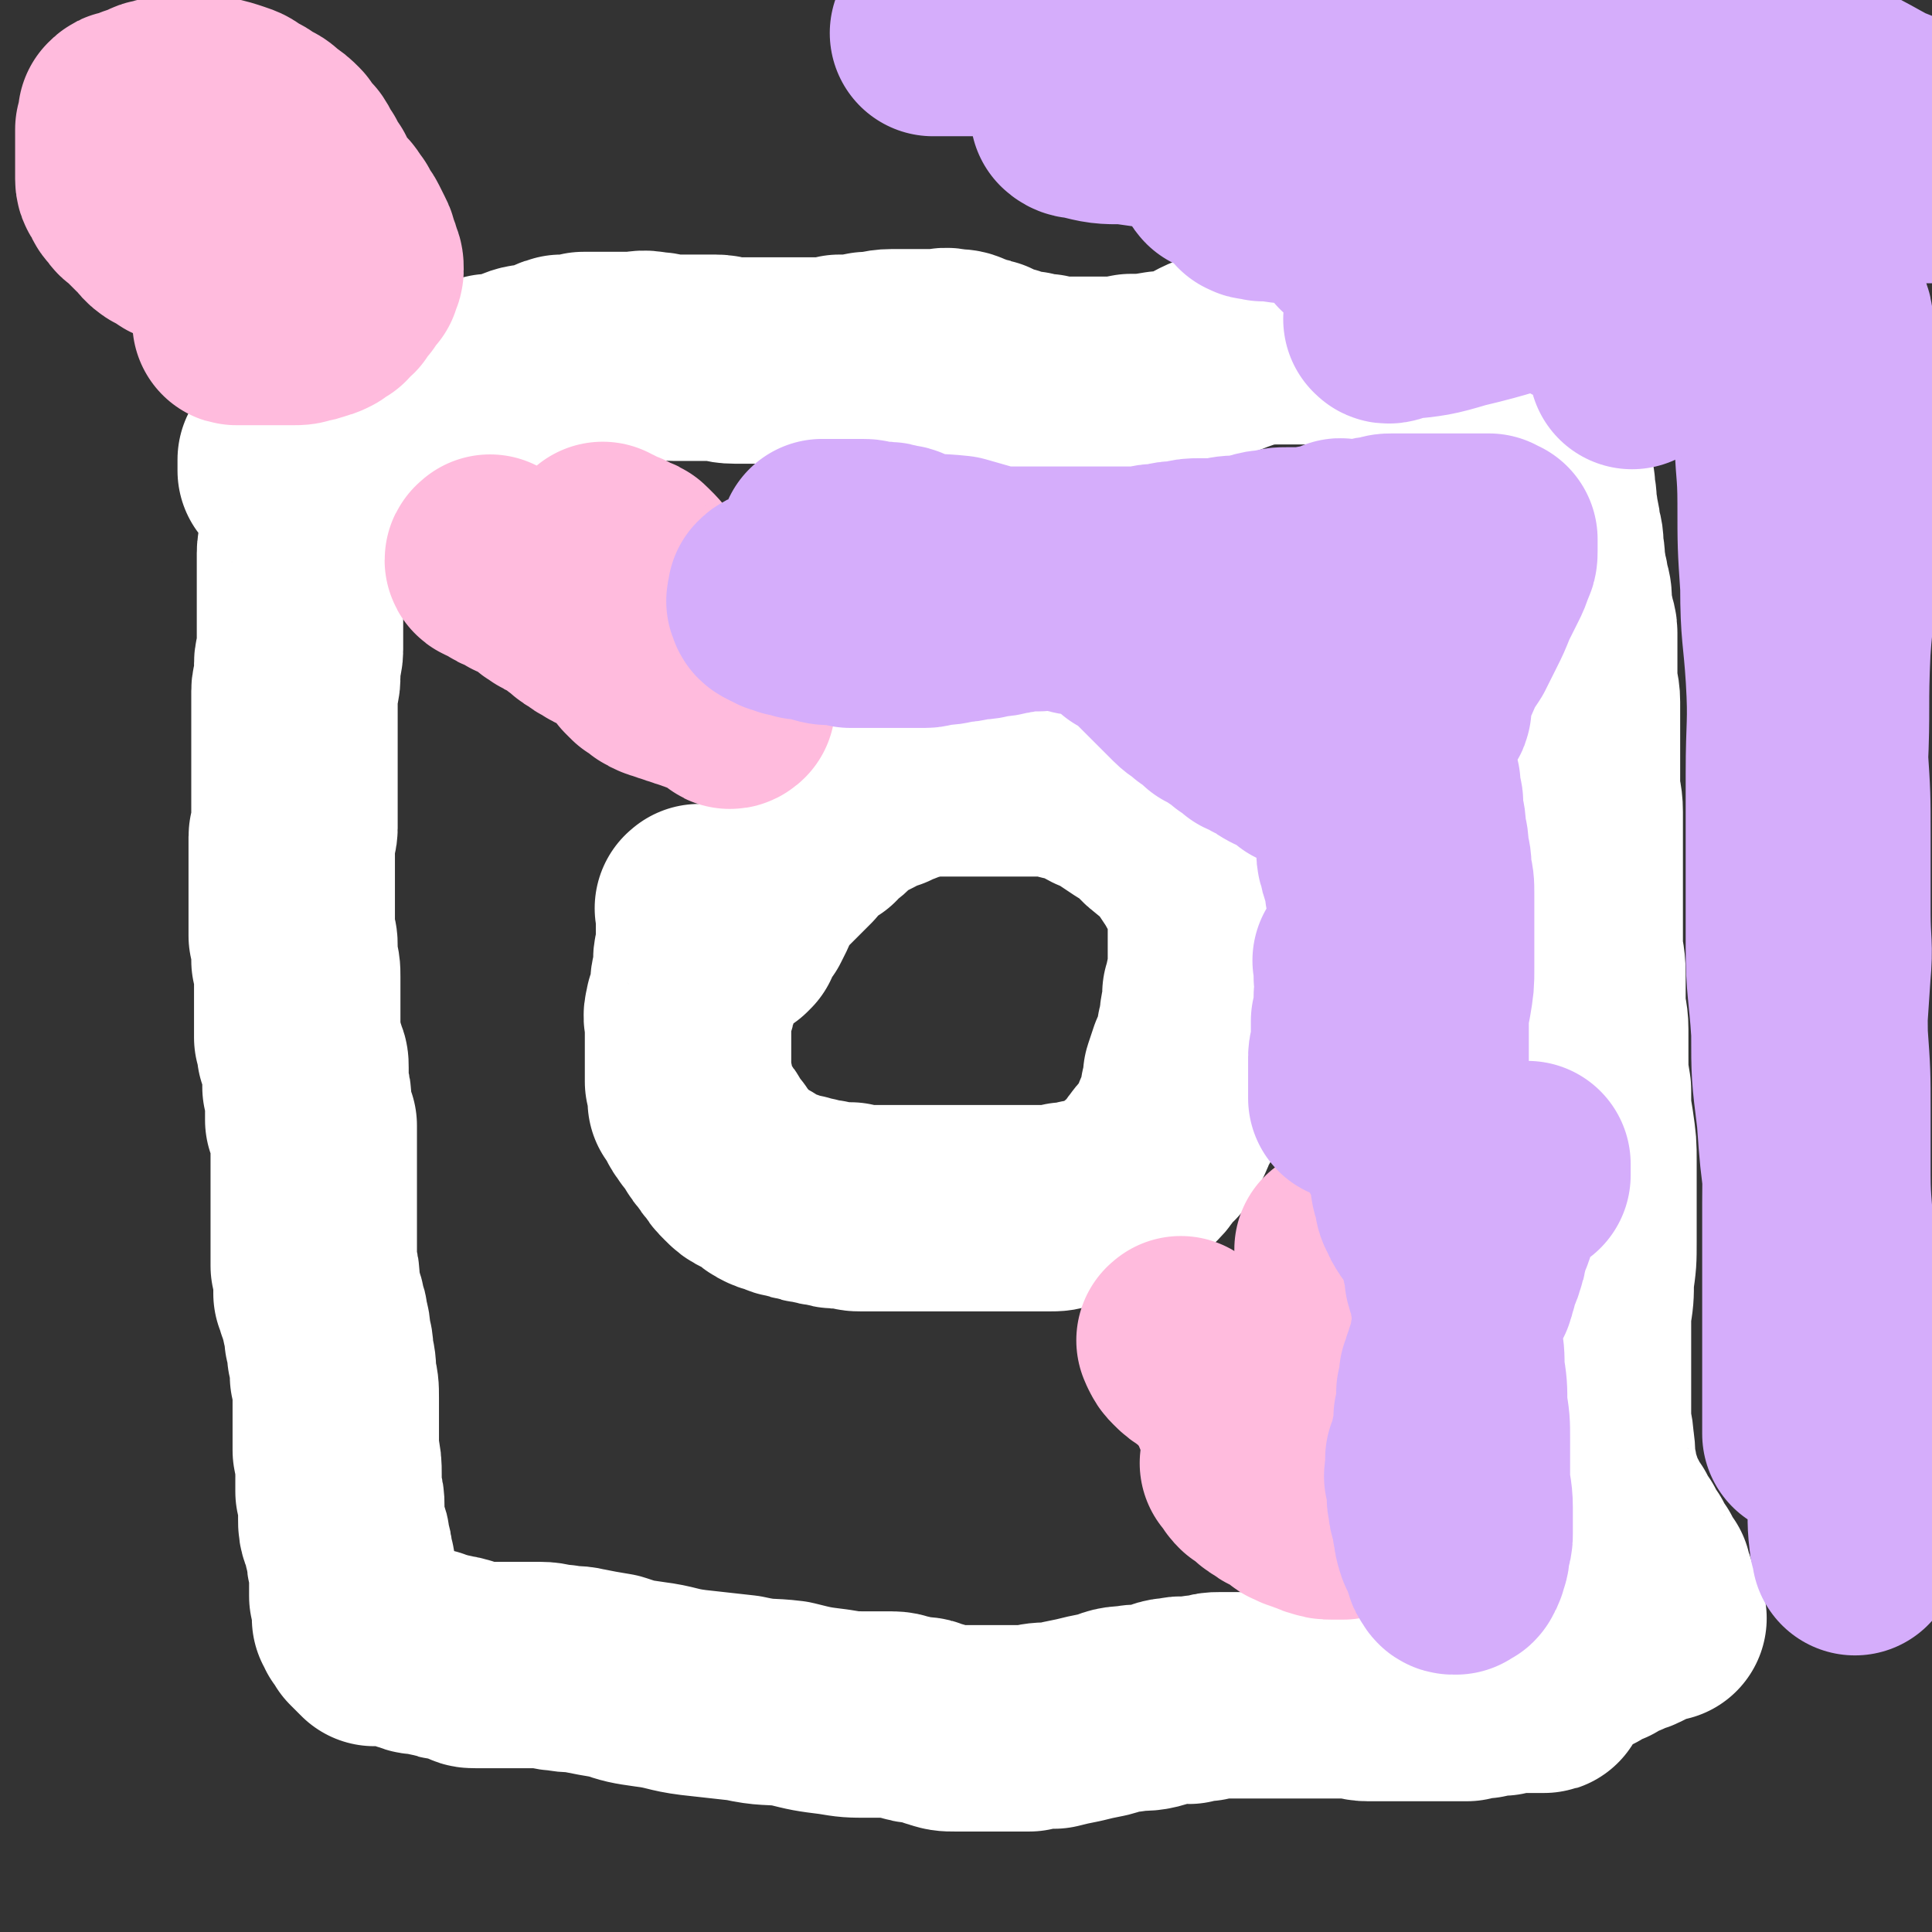 <svg viewBox='0 0 702 702' version='1.1' xmlns='http://www.w3.org/2000/svg' xmlns:xlink='http://www.w3.org/1999/xlink'><rect x="0" y="0" width="702" height="702" fill="#333333" stroke="none"/><g fill='none' stroke='#FFFFFF' stroke-width='75' stroke-linecap='round' stroke-linejoin='round'><path d='M111,178c-1,-1 -1,-2 -1,-1 -1,0 0,0 0,1 0,1 0,1 0,2 0,2 0,2 0,3 0,1 0,1 0,3 0,2 0,2 0,4 0,3 0,3 0,5 0,3 -1,3 -1,6 0,3 0,3 0,6 0,3 0,3 0,6 0,3 0,3 0,6 0,3 0,3 0,6 0,3 0,3 0,6 0,3 0,3 0,5 0,3 -1,3 -1,5 0,3 0,3 0,5 0,3 -1,3 -1,5 0,3 0,3 0,6 0,3 0,3 0,5 0,2 0,2 0,4 0,1 0,1 0,2 0,2 0,2 0,4 0,1 0,1 0,2 0,1 0,1 0,3 0,1 0,1 0,3 0,1 0,1 0,3 0,1 0,1 0,3 0,1 0,1 0,2 0,1 0,1 0,2 0,1 0,1 0,2 0,1 0,1 0,3 0,1 0,1 0,2 0,1 0,1 0,2 0,1 0,1 0,2 0,2 -1,2 -1,3 0,1 0,1 0,2 0,3 0,3 0,5 0,1 0,1 0,3 0,1 0,1 0,3 0,1 0,1 0,3 0,2 0,2 0,4 0,2 0,2 0,4 0,1 0,1 0,3 0,1 0,1 0,2 0,1 0,1 0,2 0,0 0,0 0,1 0,1 0,1 0,1 0,2 0,2 0,3 1,2 1,2 1,4 0,3 0,3 0,5 1,3 1,3 1,6 0,3 0,3 0,6 0,3 0,3 0,6 0,3 0,3 0,5 0,3 0,3 0,5 1,3 1,3 1,5 1,1 1,1 1,3 1,1 1,1 1,3 0,1 0,1 0,3 0,2 0,2 0,4 1,3 1,3 1,5 0,1 0,1 0,3 0,1 0,1 0,2 0,1 0,1 0,2 0,0 0,0 1,1 0,0 0,0 1,1 0,1 0,1 0,2 0,2 0,2 0,4 0,3 0,3 0,5 0,4 0,4 0,8 0,4 0,4 0,8 0,5 0,5 0,9 0,5 0,5 0,9 0,3 0,3 0,6 1,3 1,3 1,5 0,2 0,2 0,5 1,1 1,1 1,3 1,1 1,1 1,3 1,2 1,2 1,4 1,3 1,3 1,6 1,3 1,3 1,6 1,4 1,4 1,8 1,4 1,4 1,8 0,5 0,5 0,10 0,5 0,5 0,9 1,5 1,5 1,9 0,3 0,3 0,6 1,3 1,3 1,5 0,3 0,3 0,5 0,2 0,3 1,5 1,2 1,2 1,4 1,3 1,3 1,5 0,2 1,2 1,4 0,3 0,3 0,5 0,3 0,3 0,5 1,3 1,3 1,5 0,1 0,1 0,3 1,1 1,1 1,2 1,1 1,1 2,2 0,0 0,0 0,1 0,0 0,0 1,1 0,0 0,0 1,1 0,0 0,0 1,1 0,0 0,0 1,1 0,0 1,0 1,0 1,0 1,0 2,0 1,0 1,0 2,0 2,0 2,0 3,0 1,1 1,1 3,1 1,1 1,1 3,1 1,1 1,1 3,1 1,0 1,0 3,0 1,1 1,1 3,1 2,1 2,1 4,1 2,1 2,0 4,1 2,0 1,1 3,1 1,1 1,1 3,1 1,0 1,0 2,0 2,0 2,0 4,0 1,0 1,0 3,0 2,0 2,0 4,0 3,0 3,0 5,0 3,0 3,0 5,0 4,0 4,1 8,1 4,1 4,0 8,1 5,1 5,1 11,2 6,2 6,2 13,3 8,1 8,2 16,3 9,1 9,1 18,2 9,2 9,1 17,2 8,2 8,2 16,3 6,1 6,1 13,1 4,0 4,0 8,0 3,0 3,1 5,1 3,1 3,1 5,1 2,0 2,0 4,1 2,0 2,1 3,1 3,1 3,1 6,1 3,0 3,0 7,0 2,0 2,0 5,0 4,0 4,0 8,0 3,0 3,0 7,0 4,-1 4,-1 9,-1 4,-1 4,-1 9,-2 4,-1 4,-1 9,-2 4,-1 4,-2 9,-2 4,-1 5,0 9,-1 4,-1 4,-2 8,-2 3,-1 3,0 5,0 3,-1 3,-1 6,-1 3,-1 3,-1 5,-1 3,0 3,0 6,0 2,0 2,0 5,0 3,0 3,0 5,0 3,0 3,0 6,0 3,0 3,0 6,0 3,0 3,0 6,0 2,0 2,0 5,0 2,0 2,0 5,0 2,0 2,0 5,0 2,0 2,1 5,1 3,0 3,0 5,0 3,0 3,0 6,0 3,0 3,0 6,0 3,0 3,0 6,0 3,0 3,0 6,0 4,0 4,0 7,0 3,-1 3,-1 6,-1 4,-1 4,-1 7,-1 3,-1 3,-1 6,-1 2,0 2,0 3,0 2,0 2,0 3,0 1,0 1,0 2,0 0,0 0,0 1,0 0,0 0,0 0,0 1,0 0,0 0,-1 0,-1 0,-1 0,-1 0,-1 0,-1 0,-1 0,0 0,0 0,-1 0,0 0,-1 0,-1 0,-1 0,-1 1,-1 1,-1 1,-1 1,-1 2,-1 2,-1 3,-1 2,-2 2,-2 4,-3 4,-2 4,-2 7,-3 3,-2 3,-2 6,-3 3,-2 3,-2 6,-3 3,-2 3,-1 5,-2 2,-1 2,-1 4,-2 1,-1 1,-1 2,-2 1,0 1,0 2,0 0,0 0,0 0,0 1,0 1,0 2,0 0,0 1,0 0,0 0,-1 0,-1 -1,-2 -1,-2 0,-2 -1,-3 0,-2 -1,-2 -1,-3 -1,-2 0,-2 -1,-3 -1,-2 -1,-2 -1,-4 -2,-2 -2,-2 -3,-5 -2,-2 -2,-2 -3,-5 -2,-2 -2,-2 -3,-5 -2,-2 -2,-2 -3,-5 -2,-2 -2,-2 -3,-5 -2,-3 -2,-3 -3,-7 -2,-4 -1,-4 -2,-8 -1,-4 0,-4 -1,-9 0,-4 -1,-4 -1,-9 0,-4 0,-4 0,-7 0,-5 0,-5 0,-10 0,-5 0,-5 0,-10 0,-6 0,-6 0,-11 1,-6 1,-6 1,-12 1,-7 1,-7 1,-14 0,-8 0,-8 0,-15 0,-7 0,-7 0,-14 0,-6 0,-6 -1,-13 -1,-6 -1,-6 -1,-13 -1,-6 -1,-6 -1,-12 0,-5 0,-5 0,-10 0,-5 -1,-5 -1,-10 0,-5 0,-5 0,-10 0,-6 -1,-6 -1,-11 0,-5 0,-5 0,-10 0,-4 0,-4 0,-9 0,-5 0,-5 0,-9 0,-5 0,-5 0,-10 0,-5 0,-5 0,-10 0,-5 -1,-5 -1,-10 0,-5 0,-5 0,-10 0,-5 0,-5 0,-10 0,-5 0,-5 0,-10 0,-4 -1,-4 -1,-9 0,-4 0,-4 0,-8 0,-4 0,-4 0,-8 0,-3 -1,-2 -1,-5 -1,-3 -1,-3 -1,-6 0,-3 0,-3 -1,-6 0,-3 -1,-3 -1,-6 -1,-4 0,-4 -1,-7 0,-4 0,-4 -1,-7 0,-4 -1,-4 -1,-7 -1,-4 0,-4 -1,-7 0,-3 0,-3 -1,-6 0,-3 0,-3 -1,-6 0,-2 -1,-2 -1,-3 -1,-2 -2,-2 -2,-3 0,-1 0,-2 0,-2 0,-1 -1,-1 -1,-1 -1,-1 -1,-1 -1,-1 -1,-1 -1,-1 -1,-2 -1,-1 -1,-1 -1,-2 0,-2 0,-2 -1,-3 0,-1 0,-1 -1,-2 0,-1 0,-1 -1,-2 0,-1 0,-2 -1,-2 -1,-2 -1,-2 -1,-2 -2,-2 -2,-1 -3,-2 -2,-1 -2,-2 -3,-2 -3,-2 -3,-1 -5,-2 -3,-2 -3,-2 -6,-3 -4,-2 -4,-1 -7,-2 -4,-2 -4,-2 -8,-2 -4,-2 -4,-2 -8,-2 -3,-1 -3,-1 -7,-1 -4,-1 -4,-2 -7,-2 -4,0 -5,0 -9,0 -4,0 -4,0 -9,0 -6,0 -6,0 -11,0 -7,0 -7,0 -13,1 -6,2 -6,2 -11,4 -6,2 -6,3 -11,5 -5,2 -5,2 -10,2 -6,1 -6,1 -11,1 -5,1 -5,1 -9,1 -4,0 -4,0 -7,0 -4,0 -4,0 -8,0 -4,0 -4,0 -7,-1 -3,0 -3,0 -6,-1 -3,0 -3,0 -6,-1 -2,-1 -2,-1 -5,-1 -2,-1 -2,-1 -3,-2 -2,-1 -2,-1 -4,-1 -2,-1 -2,-1 -5,-2 -2,-1 -2,-1 -5,-1 -3,-1 -3,0 -6,0 -4,0 -4,0 -8,0 -4,0 -4,0 -8,0 -4,0 -4,1 -9,1 -5,1 -5,1 -10,1 -4,1 -4,1 -9,1 -4,0 -4,0 -9,0 -4,0 -4,0 -8,0 -3,0 -3,0 -7,0 -2,0 -2,0 -5,0 -4,0 -4,-1 -7,-1 -4,0 -4,0 -7,0 -4,0 -4,0 -8,0 -4,0 -4,-1 -8,-1 -4,-1 -4,0 -8,0 -4,0 -4,0 -8,0 -4,0 -4,0 -9,0 -4,1 -4,1 -8,1 -4,1 -3,2 -7,3 -4,1 -4,0 -7,1 -3,1 -3,2 -6,2 -3,1 -3,1 -6,1 -4,1 -4,1 -7,2 -4,1 -4,1 -7,2 -4,1 -4,1 -8,2 -4,2 -4,1 -9,3 -4,1 -4,1 -8,3 -4,1 -4,1 -8,3 -3,1 -3,1 -7,3 -4,1 -4,1 -7,3 -3,1 -3,1 -6,2 -2,1 -2,1 -3,1 -2,1 -1,2 -2,2 -1,1 -1,1 -2,1 -1,1 0,2 -1,2 0,1 -1,1 -1,1 0,1 0,1 0,2 0,0 0,0 0,1 0,0 0,0 0,1 1,0 1,0 2,0 1,1 1,1 2,1 1,1 1,1 1,1 '/><path d='M255,331c-1,-1 -1,-2 -1,-1 -1,0 0,0 0,1 0,2 0,2 0,4 0,2 0,2 0,4 0,3 0,3 0,5 0,3 -1,2 -1,5 0,2 0,3 0,5 0,1 -1,1 -1,3 0,2 0,2 0,4 0,2 0,2 -1,4 -1,1 -1,1 -1,2 -1,3 0,3 0,5 0,2 0,2 0,4 0,2 0,2 0,4 0,1 0,1 0,3 0,2 0,2 0,4 0,1 0,1 0,3 0,1 0,1 0,3 1,1 1,1 1,3 0,2 0,2 0,4 1,2 2,1 2,3 1,1 1,1 1,2 1,2 2,2 2,3 2,2 2,2 3,4 1,2 1,2 3,4 1,2 1,2 3,4 1,2 1,2 3,4 2,2 2,2 4,3 2,1 2,1 4,2 2,2 2,2 4,3 2,1 2,0 4,1 1,1 1,1 3,1 2,1 2,1 4,1 2,1 2,1 4,1 3,1 3,1 5,1 3,1 3,1 5,1 2,0 2,0 4,0 2,1 2,1 4,1 3,0 3,0 6,0 3,0 3,0 5,0 3,0 3,0 6,0 3,0 3,0 5,0 3,0 3,0 5,0 3,0 3,0 5,0 3,0 3,0 5,0 3,0 3,0 5,0 3,0 3,0 6,0 4,0 4,0 7,0 3,0 3,0 7,0 3,0 3,0 6,0 3,0 3,0 6,-1 3,0 3,0 6,-1 3,0 4,0 6,-1 3,-1 3,-1 5,-2 3,-2 3,-2 5,-3 2,-2 1,-2 3,-3 2,-2 2,-2 4,-4 2,-2 1,-2 3,-4 1,-2 2,-2 3,-3 2,-3 2,-3 3,-5 1,-2 1,-2 2,-5 2,-3 2,-3 2,-5 1,-3 1,-3 1,-5 1,-3 1,-3 1,-6 1,-3 1,-3 2,-6 1,-2 2,-2 2,-5 1,-2 1,-2 1,-5 1,-3 1,-3 1,-5 0,-3 1,-3 1,-5 0,-2 0,-2 0,-4 1,-2 1,-2 1,-4 1,-2 1,-2 1,-4 0,-2 0,-2 0,-4 0,-3 0,-3 0,-5 0,-3 0,-3 0,-6 0,-2 0,-2 0,-5 0,-3 0,-3 -1,-5 -1,-3 -1,-3 -2,-6 -2,-3 -2,-3 -3,-5 -2,-3 -2,-3 -4,-6 -2,-3 -2,-3 -4,-5 -2,-2 -3,-2 -5,-4 -3,-2 -2,-3 -5,-5 -2,-2 -3,-2 -5,-3 -3,-2 -3,-2 -6,-4 -3,-2 -3,-2 -6,-3 -4,-2 -4,-3 -8,-4 -2,-1 -3,0 -5,-1 -3,-1 -3,-1 -6,-1 -3,0 -3,0 -6,0 -3,0 -3,0 -6,0 -3,0 -3,0 -6,0 -3,0 -3,0 -6,0 -3,0 -3,0 -6,0 -3,0 -3,0 -6,0 -4,0 -4,0 -7,0 -4,1 -4,1 -8,2 -4,2 -4,1 -7,3 -4,1 -4,1 -7,3 -4,2 -4,2 -7,4 -3,2 -3,3 -6,5 -2,1 -2,1 -3,3 -2,1 -2,1 -3,2 -1,1 -1,1 -2,1 -2,1 -2,1 -3,2 -1,1 0,1 -1,3 -2,2 -2,2 -4,4 -2,2 -2,2 -4,4 -1,1 -1,1 -3,3 -2,2 -2,2 -3,4 -2,2 -1,3 -2,5 -1,2 -1,2 -2,4 -1,1 -1,1 -2,3 -1,1 -1,1 -2,1 -1,1 -1,1 -1,1 0,1 0,2 0,3 0,0 1,-1 1,-1 '/><path d='M493,236c-1,-1 -1,-2 -1,-1 -1,0 0,1 0,1 0,0 0,0 -1,0 -1,0 -1,0 -1,0 -1,0 -1,0 -1,0 -1,0 -1,0 -1,0 0,0 0,-1 0,-1 0,-1 0,-1 0,-1 1,0 1,0 2,0 '/></g>
<g fill='none' stroke='#FFBBDD' stroke-width='75' stroke-linecap='round' stroke-linejoin='round'><path d='M56,53c-1,-1 -2,-1 -1,-1 0,-1 1,0 2,0 1,0 1,0 2,0 1,0 1,0 2,0 1,0 1,0 2,0 1,0 1,0 2,0 1,0 1,0 2,0 1,0 2,0 2,0 1,1 1,1 2,2 1,0 1,0 1,0 1,1 1,1 2,2 0,0 0,0 1,1 1,1 0,1 1,1 1,1 2,1 2,1 2,1 1,2 2,2 1,1 1,1 2,1 1,1 1,1 2,1 1,1 2,0 2,1 1,1 1,1 2,2 1,0 1,0 2,0 1,1 1,2 2,2 1,1 2,1 2,1 1,1 1,1 2,2 0,0 0,0 0,1 0,1 0,1 0,1 1,1 1,1 2,2 0,0 0,0 0,1 0,1 0,1 0,2 0,0 0,0 0,1 0,0 0,0 0,1 0,0 0,0 0,1 0,1 0,1 0,1 0,1 -1,1 -1,1 -2,1 -1,1 -2,1 -2,1 -2,1 -3,1 -2,1 -2,1 -3,1 -1,1 -1,1 -2,1 -2,0 -2,0 -3,0 -1,1 -1,1 -2,1 -1,0 -1,0 -2,0 -1,0 -1,0 -2,0 -1,1 -1,1 -2,1 -1,0 -1,0 -1,0 -2,0 -2,0 -3,0 -2,0 -2,-1 -3,-1 -3,-1 -3,0 -5,-1 -3,-2 -3,-2 -5,-3 -3,-2 -2,-3 -5,-5 -2,-2 -2,-2 -4,-4 -2,-2 -2,-1 -3,-3 -2,-2 -2,-2 -2,-4 -1,-1 -2,-1 -2,-3 0,-2 0,-2 0,-5 0,-2 0,-2 0,-5 0,-2 0,-2 0,-5 0,-2 0,-2 0,-3 1,-2 1,-2 1,-3 0,-1 0,-2 0,-2 1,-1 1,-1 2,-1 2,0 2,-1 3,-1 2,-1 2,-1 4,-1 2,-1 2,-2 4,-2 3,-1 3,-1 5,-1 3,0 3,0 5,0 3,0 3,0 5,0 3,0 3,0 5,0 4,1 4,1 7,2 3,1 3,1 5,3 3,1 3,1 5,3 3,1 3,1 5,3 3,2 3,2 5,4 2,3 2,3 4,5 2,3 1,3 3,5 1,3 1,3 3,5 1,3 1,3 2,5 2,2 2,2 4,4 2,2 1,2 3,4 1,3 2,3 3,5 1,2 1,2 2,4 1,2 1,2 1,4 1,1 1,1 1,3 1,1 1,1 1,3 0,1 -1,1 -1,3 -2,2 -2,2 -3,4 -2,2 -2,2 -3,4 -2,2 -2,1 -3,3 -2,1 -2,1 -3,2 -2,1 -2,1 -3,1 -2,1 -2,1 -4,1 -2,1 -2,1 -5,1 -2,0 -2,0 -4,0 -2,0 -2,0 -4,0 -2,0 -2,0 -3,0 -2,0 -2,0 -3,0 -1,0 -1,0 -2,0 -1,0 -1,0 -2,0 -1,0 -1,0 -1,0 -1,0 -1,0 -1,0 -1,0 0,0 0,-1 0,-1 0,-1 0,-1 '/><path d='M179,204c-1,-1 -1,-2 -1,-1 -1,0 -1,1 0,1 1,1 1,0 2,1 1,0 1,0 2,1 1,1 1,1 2,1 2,1 2,1 3,1 1,1 1,2 3,2 1,1 1,1 3,1 1,1 1,1 3,2 1,2 1,2 3,3 1,1 1,1 2,1 1,1 2,0 2,1 2,1 2,1 4,3 1,1 1,1 3,2 1,2 1,1 3,2 1,1 1,2 3,2 2,2 2,2 4,2 1,1 2,1 3,1 2,1 1,2 3,3 1,1 1,1 3,2 1,1 1,1 2,2 0,0 0,1 0,1 1,1 1,2 1,2 1,1 1,1 2,2 0,0 1,0 1,0 1,1 1,1 2,2 1,1 1,1 2,1 1,1 1,1 3,1 1,1 1,1 3,1 1,1 1,1 3,1 1,1 1,1 3,1 1,1 1,1 3,1 1,1 1,1 2,1 2,1 2,1 4,1 1,1 1,1 2,1 1,1 1,1 2,2 0,0 0,0 1,0 0,0 0,0 0,1 0,0 0,0 0,0 0,1 1,0 1,0 0,0 0,0 0,-1 0,-1 0,-1 0,-1 0,-1 0,-1 0,-1 0,-1 0,-2 0,-2 0,-2 -1,-1 -1,-2 -1,-2 0,-2 -1,-3 0,-2 0,-2 -1,-3 -1,-2 -1,-2 -2,-4 -2,-2 -2,-2 -3,-5 -2,-2 -2,-2 -3,-4 -2,-2 -2,-2 -3,-4 -2,-2 -2,-2 -4,-3 -2,-3 -2,-3 -4,-5 -2,-2 -2,-2 -3,-3 -2,-2 -2,-2 -3,-3 -2,-2 -2,-2 -3,-3 -2,-2 -1,-2 -2,-3 -1,-1 -1,-1 -2,-2 -1,-1 -1,-1 -2,-1 -1,-1 -2,-1 -2,-1 -2,-1 -1,-1 -2,-1 -1,-1 -1,0 -1,0 -2,0 -1,-1 -2,-1 -1,-1 -1,0 -1,0 0,0 0,-1 0,-1 0,0 -1,0 -1,0 -1,0 -1,0 -1,0 0,0 0,0 0,-1 '/><path d='M430,488c-1,-1 -1,-2 -1,-1 -1,0 0,0 0,1 1,2 1,2 2,3 2,2 2,2 4,3 2,2 2,2 4,3 4,2 4,2 7,4 3,1 3,1 6,2 3,2 4,1 7,3 2,1 2,1 4,2 3,2 3,2 5,3 2,1 2,1 4,2 2,2 2,2 4,4 1,1 1,1 3,2 1,1 1,1 3,1 1,1 1,1 2,1 1,1 1,2 1,2 1,1 1,1 2,1 1,0 1,1 2,1 2,1 2,1 4,1 1,1 1,0 1,0 1,0 1,-1 1,-1 1,0 1,0 1,0 '/><path d='M450,513c-1,-1 -1,-1 -1,-1 -1,-1 0,-1 0,-1 2,0 2,0 3,0 1,0 1,0 3,-1 1,-1 1,-1 3,-2 2,-3 2,-3 4,-5 1,-2 1,-2 2,-4 2,-2 2,-2 4,-3 1,-2 1,-2 2,-3 2,-2 2,-2 3,-3 1,-2 1,-2 3,-4 1,-2 1,-2 3,-4 1,-2 1,-2 3,-3 1,-1 1,-1 1,-2 1,-1 1,0 1,-1 1,0 1,-1 1,-1 1,0 1,0 2,0 0,0 0,-1 0,-1 0,-2 0,-2 0,-4 0,-1 0,-1 0,-2 0,-2 0,-2 0,-4 0,-2 0,-2 0,-4 0,-1 0,-1 0,-2 0,-1 0,-1 0,-2 0,-1 0,-1 0,-1 0,-1 0,-1 0,-1 0,0 -1,0 -1,0 0,1 0,2 0,3 0,2 0,2 0,4 0,3 0,3 0,6 0,3 0,3 0,5 0,3 0,3 0,6 0,2 0,2 0,5 0,3 0,3 0,6 0,3 0,3 0,5 0,3 0,3 0,5 1,3 1,3 1,5 1,3 1,3 2,5 1,2 1,2 2,4 1,2 1,2 2,4 1,1 1,1 2,3 2,1 2,1 3,3 1,1 1,1 2,2 1,2 1,2 1,3 1,2 2,2 2,4 1,1 1,1 1,3 1,1 1,1 1,2 1,1 1,1 1,2 1,1 1,1 2,2 0,0 0,0 0,1 0,0 0,0 0,1 0,0 0,0 0,1 0,0 0,0 0,1 0,0 0,0 1,0 0,0 0,0 0,0 1,0 1,0 2,1 0,0 0,0 1,1 0,0 0,0 0,0 1,1 1,0 1,1 0,0 0,0 0,0 1,1 1,1 1,1 1,1 1,1 2,2 0,0 0,0 0,0 1,1 1,0 1,0 1,0 0,1 1,2 0,0 0,0 1,0 0,0 0,0 0,0 1,0 1,0 1,0 1,0 1,0 2,0 0,0 0,0 0,0 '/><path d='M453,533c-1,-1 -2,-2 -1,-1 0,0 0,0 1,1 1,2 1,2 2,3 2,1 2,1 4,3 1,1 1,1 3,2 2,2 2,1 4,2 1,1 1,1 3,2 1,1 1,2 3,2 1,1 1,1 3,1 1,1 1,1 2,1 2,0 1,1 2,1 3,1 3,1 5,1 1,0 1,0 3,0 0,0 0,0 1,0 '/></g>
<g fill='none' stroke='#D5ADFB' stroke-width='75' stroke-linecap='round' stroke-linejoin='round'><path d='M494,350c-1,-1 -1,-2 -1,-1 -1,0 0,0 0,1 0,1 0,1 0,2 0,1 0,1 0,1 0,2 0,1 0,2 1,1 1,2 1,2 1,2 1,2 1,4 1,1 1,1 1,3 1,1 1,2 1,3 1,1 1,1 2,2 1,1 1,1 2,2 0,0 0,0 0,1 0,0 0,0 0,1 0,0 0,0 1,0 0,0 0,0 0,0 1,0 0,1 0,1 0,1 1,0 2,0 0,0 0,0 1,0 0,0 0,-1 0,-1 1,0 1,0 2,0 0,0 0,-1 0,-1 0,-1 0,-1 0,-1 0,-1 0,-1 0,-1 0,-1 0,-1 0,-1 0,-1 0,-1 0,-1 1,-1 1,-1 1,-1 1,-2 1,-2 1,-3 1,-3 2,-3 2,-5 1,-2 1,-2 1,-5 1,-2 1,-2 1,-4 1,-2 1,-2 1,-5 0,-3 0,-3 0,-6 0,-4 0,-4 0,-7 0,-4 0,-4 0,-7 0,-3 0,-3 0,-6 0,-2 0,-2 0,-4 0,-2 0,-2 0,-3 0,-1 0,-1 0,-2 0,-1 0,-1 0,-2 0,-2 0,-2 0,-3 0,-2 0,-2 0,-3 0,-2 0,-2 0,-3 0,-2 0,-2 0,-4 0,-2 0,-2 0,-4 0,-1 0,-1 0,-1 0,-1 0,-1 0,-2 0,-1 0,-1 0,-1 0,-1 0,-2 0,-2 0,-1 1,0 1,0 0,1 0,1 0,2 0,3 1,3 1,5 0,2 0,2 0,4 1,3 1,3 1,7 1,3 1,3 1,7 1,3 1,3 1,7 1,4 1,4 1,8 0,4 0,4 0,8 0,4 0,4 0,8 0,5 0,5 0,11 0,5 0,5 -1,11 -1,5 -1,5 -1,10 -1,5 0,5 0,10 0,5 0,5 0,9 0,4 0,4 0,8 0,3 0,3 0,7 0,3 0,3 0,6 0,3 0,3 0,5 0,3 0,3 0,5 0,3 0,3 0,5 0,2 0,2 0,4 1,1 1,1 1,2 0,1 0,1 0,2 0,1 0,1 0,2 0,0 0,0 0,1 0,0 0,0 0,1 0,1 0,1 0,1 0,1 0,1 0,2 0,0 0,0 0,0 0,0 -1,0 -1,-1 -1,-1 -1,-1 -1,-2 -2,-3 -2,-3 -2,-6 -2,-4 -1,-4 -2,-8 -1,-4 -1,-4 -2,-7 -2,-3 -2,-3 -3,-6 -2,-3 -1,-3 -2,-6 -1,-2 -1,-2 -2,-3 -1,-2 -1,-1 -1,-2 -1,-1 -1,-1 -1,-1 -1,0 -1,0 -1,0 -1,0 -1,0 -2,-1 -1,-1 -1,-1 -2,-1 -1,-1 -1,0 -1,0 -1,0 -1,0 -2,0 -1,0 -1,0 -2,0 -1,0 -1,0 -1,0 0,0 0,0 0,-1 0,-1 0,-1 0,-1 0,-1 0,-1 0,-1 0,-1 0,-1 0,-1 0,-2 0,-2 0,-4 0,-1 0,-1 0,-3 0,-2 0,-2 0,-4 0,-2 1,-2 1,-4 0,-2 0,-2 0,-3 0,-2 0,-2 0,-3 0,-2 0,-2 0,-3 1,-1 1,-1 1,-2 0,-2 0,-2 0,-3 0,-1 0,-1 0,-2 0,-1 0,-1 0,-2 1,-1 1,-1 1,-2 0,-1 0,-1 0,-1 1,-1 1,-1 1,-2 0,-1 0,-1 0,-2 0,-1 0,-1 0,-2 0,-2 0,-2 0,-4 1,-2 1,-2 1,-4 1,-2 1,-2 1,-4 0,-1 1,-1 1,-3 0,-2 0,-2 0,-3 0,-2 0,-2 0,-4 0,-1 0,-1 0,-2 0,-2 0,-2 0,-3 0,-2 -1,-2 -1,-3 0,-2 0,-2 0,-3 0,-2 -1,-2 -1,-3 -1,-2 -1,-2 -1,-4 -1,-2 -1,-2 -1,-3 0,-2 0,-2 0,-4 0,-1 0,-2 0,-3 0,-2 -1,-1 -1,-3 -1,-1 -1,-1 -1,-2 0,-2 -1,-2 -1,-4 -1,-2 0,-2 -1,-3 -1,-2 -1,-2 -1,-2 -1,-2 -1,-1 -2,-2 -1,-1 -1,-1 -2,-2 -1,-1 -1,-2 -2,-2 -2,-2 -2,-2 -3,-2 -2,-1 -2,-1 -3,-2 -2,-1 -2,-1 -4,-1 -2,-2 -2,-2 -4,-3 -2,-2 -2,-1 -4,-2 -2,-1 -2,-1 -3,-2 -2,-1 -2,-2 -4,-2 -2,-2 -2,-1 -4,-2 -2,-2 -2,-2 -4,-3 -2,-2 -2,-2 -4,-3 -2,-2 -2,-2 -5,-3 -2,-2 -2,-2 -5,-4 -2,-2 -3,-2 -5,-4 -2,-2 -2,-2 -4,-4 -2,-2 -2,-2 -4,-4 -2,-2 -2,-2 -4,-4 -2,-2 -2,-2 -4,-4 -2,-2 -2,-2 -5,-3 -2,-2 -2,-2 -4,-3 -2,-2 -2,-2 -5,-3 -2,-2 -3,-1 -5,-2 -3,-1 -3,0 -6,-1 -3,-1 -3,-1 -6,-1 -4,-1 -4,0 -7,0 -3,0 -3,0 -6,0 -3,1 -3,1 -5,1 -3,1 -3,1 -6,1 -3,1 -3,1 -6,1 -4,1 -4,1 -7,1 -3,1 -3,1 -7,1 -2,0 -2,1 -4,1 -3,0 -3,0 -7,0 -3,0 -3,0 -7,0 -3,0 -3,0 -6,0 -4,0 -4,0 -7,0 -3,-1 -3,-1 -6,-1 -3,0 -3,0 -6,-1 -3,-1 -3,-1 -6,-1 -2,-1 -2,-1 -4,-1 -1,-1 -1,-1 -3,-1 -1,-1 -1,-1 -2,-1 -2,-1 -2,-1 -2,-2 -1,-1 0,-1 0,-1 0,0 0,-1 0,-1 0,-1 0,-1 0,-1 1,-1 1,-1 2,-1 2,-1 2,-1 4,-1 3,-1 3,-1 5,-1 4,-2 4,-2 8,-2 5,-1 5,-1 9,-2 5,-1 5,-1 9,-1 5,-1 5,-1 10,-1 4,0 4,0 8,0 4,0 4,0 8,0 5,0 5,0 10,0 5,0 5,0 10,0 5,0 5,0 10,0 5,0 5,0 10,0 4,0 4,0 9,0 4,0 4,0 8,0 4,0 4,0 8,0 4,0 4,0 7,0 4,-1 4,-1 7,-1 4,-1 4,-1 7,-1 4,-1 4,-1 7,-1 4,0 4,0 7,0 4,-1 4,-1 8,-1 3,0 3,0 5,-1 3,-1 3,-1 6,-1 3,-1 3,-1 6,-1 4,0 4,0 7,0 4,-1 4,-1 7,-1 4,-1 4,-1 7,-1 4,-1 4,-1 7,-1 3,-1 3,-1 6,-1 2,-1 2,-1 4,-1 2,0 2,0 4,0 2,0 2,0 4,0 2,0 2,0 5,0 2,0 2,0 5,0 2,0 2,0 5,0 2,0 2,0 5,0 2,0 2,0 3,0 2,0 2,0 4,0 0,0 0,0 1,1 0,0 0,0 1,0 0,0 0,0 0,1 0,0 0,0 0,1 0,1 0,1 0,2 0,2 0,2 -1,4 -1,3 -1,3 -2,5 -2,4 -2,4 -4,8 -2,5 -2,5 -4,9 -2,4 -2,4 -4,8 -2,3 -2,3 -4,6 -1,3 -1,3 -2,5 -1,1 -1,1 -2,3 -1,1 -1,1 -1,3 0,1 0,1 0,2 0,2 0,2 0,3 0,0 0,0 0,1 0,0 0,0 0,0 0,1 -1,0 -1,0 -1,-1 -1,-1 -1,-1 -1,-3 -1,-3 -1,-5 -2,-4 -2,-4 -4,-8 -3,-6 -3,-6 -5,-12 -4,-7 -4,-7 -8,-15 -3,-5 -3,-5 -6,-11 -2,-3 -2,-3 -4,-6 -1,-1 -2,-3 -2,-2 -1,0 0,1 0,3 0,3 0,3 0,6 1,4 1,4 2,8 2,5 1,5 3,9 1,4 1,4 3,8 1,3 1,3 2,5 1,2 1,2 2,4 1,1 1,1 2,2 0,0 0,0 1,1 0,0 0,0 1,0 0,0 0,0 1,0 0,0 1,0 0,0 0,0 0,0 -1,0 -1,0 0,-1 -1,-1 -1,-1 -1,0 -2,-1 -2,-1 -1,-2 -3,-3 -2,-2 -2,-2 -5,-4 -3,-2 -3,-2 -7,-4 -3,-2 -3,-2 -7,-4 -3,-2 -3,-2 -7,-4 -4,-2 -4,-1 -8,-2 -4,-2 -4,-2 -8,-2 -4,-1 -4,-1 -8,-1 -4,-1 -4,-1 -9,-1 -5,-1 -5,-1 -11,-1 -5,-1 -5,-1 -11,-1 -5,0 -5,0 -11,0 -5,0 -5,0 -10,0 -5,0 -5,0 -10,0 -5,0 -5,0 -9,0 -5,0 -5,0 -9,0 -3,0 -3,0 -7,0 -3,-1 -3,-1 -7,-1 -3,-1 -3,-1 -7,-3 -3,-2 -3,-2 -6,-4 -3,-1 -3,-1 -5,-3 -3,-1 -3,-1 -5,-2 -2,-2 -2,-2 -4,-2 -3,-1 -3,-1 -5,-1 -2,0 -2,0 -4,0 -2,-1 -2,-1 -4,-1 -2,0 -2,0 -4,0 -2,0 -2,0 -4,0 -1,0 -1,0 -2,0 -1,0 -1,0 -2,0 -1,0 -3,0 -2,0 0,0 2,0 4,0 3,0 3,0 6,0 5,1 5,1 10,2 6,1 6,2 12,2 8,2 8,1 17,2 7,2 7,2 14,4 7,1 7,1 14,2 7,2 7,1 14,2 7,1 7,1 13,2 6,2 6,2 12,4 7,2 7,2 13,4 7,3 7,4 13,7 7,3 7,3 13,6 6,3 6,3 11,6 5,3 5,3 9,7 4,3 4,3 8,7 3,3 3,3 7,7 3,3 3,3 6,6 3,3 3,3 5,6 2,4 1,4 3,8 1,3 1,2 2,5 1,3 1,3 2,5 1,2 2,2 2,4 1,3 1,3 1,6 1,4 2,4 2,7 1,3 1,3 1,7 1,4 1,4 1,8 1,5 1,5 1,9 1,4 1,4 1,8 1,5 1,5 1,10 1,5 1,5 1,11 0,6 0,6 0,12 0,7 0,7 0,14 0,7 0,7 0,14 0,7 0,7 0,14 0,6 1,6 1,13 1,5 1,5 2,10 1,4 2,4 2,7 1,3 1,3 1,6 1,4 1,4 1,7 1,3 1,3 1,6 1,4 2,4 2,8 1,3 1,3 1,7 1,4 1,4 1,8 1,5 1,5 1,11 1,6 1,6 1,13 1,6 1,6 1,12 0,7 0,7 0,13 0,6 1,6 1,12 0,4 0,4 0,9 0,2 0,2 -1,5 0,2 0,3 -1,5 0,1 0,1 -1,2 0,1 0,1 -1,1 -1,1 -1,1 -1,1 -1,0 -1,0 -1,0 -1,0 -1,-1 -1,-1 -1,-1 -1,-1 -1,-2 -1,-2 -1,-2 -1,-4 -1,-2 -1,-2 -2,-3 -1,-3 -1,-3 -1,-5 -1,-2 0,-2 -1,-5 -1,-3 -1,-3 -1,-5 -1,-2 0,-3 0,-5 0,-2 -1,-2 -1,-4 -1,-1 0,-1 0,-2 0,-1 0,-1 0,-2 0,-1 0,-1 0,-2 0,-1 0,-1 0,-1 0,0 1,0 1,0 0,0 0,-1 0,-1 1,-2 1,-2 1,-3 0,-2 0,-2 0,-3 1,-2 1,-2 1,-4 0,-2 0,-2 0,-4 1,-2 1,-2 1,-4 0,-1 0,-1 0,-3 0,-1 0,-1 0,-2 1,-2 1,-2 1,-3 0,-2 0,-2 0,-3 1,-2 1,-2 1,-3 1,-2 1,-2 1,-3 1,-2 1,-2 1,-3 1,-1 1,-1 1,-2 0,-2 0,-2 0,-3 1,-2 1,-2 1,-3 0,-1 0,-1 0,-2 1,-1 1,-1 1,-2 0,-1 0,-1 0,-1 1,-1 1,-1 1,-1 0,-1 0,-1 0,-1 1,-1 1,-1 1,-1 1,-2 1,-2 1,-3 1,-3 2,-2 2,-5 1,-2 1,-2 1,-5 1,-2 2,-2 2,-4 1,-2 1,-2 1,-4 1,-2 1,-2 1,-4 1,-3 2,-3 2,-5 1,-2 1,-2 1,-4 1,-2 2,-2 2,-3 1,-2 1,-2 1,-3 1,-2 1,-1 2,-2 1,-1 1,-2 2,-2 1,-1 2,-1 2,-2 1,-1 1,-1 1,-1 1,-1 1,-1 2,-1 0,-1 0,-1 0,-1 0,-1 0,-1 0,-1 0,-1 0,-2 0,-2 '/><path d='M658,455c-1,-1 -1,-1 -1,-1 -1,-1 0,-1 0,-2 0,-4 0,-4 0,-8 0,-6 0,-6 0,-13 0,-8 0,-8 0,-15 1,-24 1,-24 2,-47 1,-22 1,-22 2,-45 1,-13 2,-13 2,-26 0,-12 0,-12 0,-24 0,-10 0,-10 0,-20 0,-12 0,-12 0,-24 -1,-11 -1,-11 -1,-23 -1,-10 -1,-10 -1,-20 0,-9 0,-9 0,-17 0,-6 0,-6 0,-12 0,-3 0,-3 0,-7 0,-3 0,-3 0,-6 0,-5 0,-5 0,-9 0,-3 0,-3 0,-6 0,-2 0,-2 0,-4 0,-1 0,-1 0,-1 0,-1 0,-2 0,-1 0,0 0,1 0,2 0,3 -1,3 -1,6 -1,6 -1,6 -1,13 -1,17 -1,17 -1,35 -1,33 -1,33 -1,65 0,29 -1,29 0,57 1,20 2,20 4,41 1,17 2,17 2,33 1,14 1,14 1,28 0,11 0,11 0,23 0,12 1,12 1,25 0,14 0,14 -1,28 -2,13 -2,13 -4,25 -1,6 -1,6 -2,12 -1,1 -1,1 -2,2 0,1 0,2 0,2 0,-1 0,-1 0,-2 0,-1 0,-1 0,-3 0,-5 0,-5 0,-11 0,-11 0,-11 0,-23 0,-23 0,-23 0,-45 0,-19 1,-19 1,-37 1,-16 0,-16 1,-33 1,-21 1,-21 2,-42 2,-23 2,-23 3,-47 1,-21 0,-21 1,-42 1,-15 2,-15 3,-30 0,-12 0,-12 0,-25 0,-9 1,-9 1,-19 0,-9 0,-9 0,-18 0,-9 -1,-9 -1,-17 -1,-5 -1,-5 -2,-9 0,-3 -1,-3 -2,-7 -1,-3 0,-3 -1,-6 -2,-4 -2,-4 -3,-7 -2,-3 -2,-3 -4,-6 -2,-2 -2,-2 -4,-3 -2,-2 -2,-1 -3,-2 -1,0 -2,0 -2,0 -1,0 -2,0 -2,1 -1,3 -1,3 -1,5 -1,6 -1,6 -1,12 0,14 0,14 1,27 4,28 4,28 8,55 4,24 4,23 7,47 3,20 3,20 5,40 1,15 1,15 1,30 0,14 0,14 0,28 0,11 1,11 0,22 -1,15 -1,15 -2,29 -1,15 -2,15 -2,30 0,15 -1,15 0,30 0,13 1,13 2,26 1,9 0,9 2,19 2,8 3,8 5,15 2,4 2,4 3,7 1,2 2,2 2,4 1,1 1,1 1,2 1,1 1,1 2,2 0,0 0,0 0,1 0,0 0,1 0,0 0,0 0,0 0,-1 1,-2 1,-2 1,-4 0,-5 0,-5 0,-9 0,-6 0,-6 -1,-11 -1,-7 0,-7 -1,-14 -1,-6 -1,-6 -2,-11 -1,-2 -1,-2 -2,-5 0,-1 0,-2 0,-2 0,-1 -1,-1 -1,0 -1,1 0,1 0,3 0,4 0,4 0,9 0,8 0,8 0,16 0,14 0,14 0,27 1,14 1,14 1,27 1,7 0,7 1,15 0,2 1,2 1,4 0,0 0,1 0,1 0,-1 0,-1 0,-2 0,-1 0,-1 0,-1 0,-2 0,-2 0,-4 0,-3 -1,-3 -1,-7 -1,-5 0,-5 -1,-11 -1,-8 -1,-8 -2,-16 -3,-14 -3,-14 -5,-28 -2,-14 -2,-14 -4,-29 -2,-16 -2,-16 -4,-31 -2,-15 -2,-15 -3,-29 -2,-16 -2,-16 -2,-31 -1,-16 -2,-16 -2,-31 0,-15 0,-15 0,-30 0,-17 0,-17 0,-33 0,-18 1,-18 0,-35 -1,-16 -2,-16 -2,-33 -1,-15 -1,-15 -1,-30 0,-13 -1,-13 -1,-25 0,-14 0,-14 0,-27 0,-12 0,-12 0,-23 0,-12 0,-12 0,-24 0,-12 0,-12 0,-23 0,-9 0,-9 -2,-17 0,-6 -1,-6 -3,-11 0,-3 0,-3 -1,-5 -1,-1 -1,-1 -1,-2 -1,-1 -1,-1 -1,-1 -1,0 -2,0 -2,0 -1,0 -1,0 -1,0 -1,1 -1,1 -1,1 -1,0 -1,0 -2,0 -2,0 -2,0 -4,0 -3,0 -3,0 -5,0 -3,0 -3,0 -5,0 -3,0 -3,0 -6,0 -3,0 -3,0 -5,0 -2,0 -2,0 -4,0 -1,0 -1,0 -2,0 -1,0 -1,0 -2,0 -1,0 -1,0 -1,0 -1,0 -1,0 -1,0 -1,2 0,2 0,4 0,1 0,1 0,2 0,1 0,1 0,1 '/><path d='M595,97c-1,-1 -1,-2 -1,-1 -5,0 -6,1 -11,2 -9,2 -9,2 -19,4 -17,4 -17,5 -34,9 -10,3 -11,3 -21,4 -3,1 -5,2 -5,1 -1,0 1,-1 3,-2 4,-3 4,-3 9,-5 10,-6 11,-5 21,-11 15,-8 15,-8 29,-16 9,-5 9,-5 18,-10 4,-3 4,-3 7,-6 1,-1 2,-2 2,-2 0,0 -1,1 -2,1 -1,0 -1,0 -1,0 -4,1 -4,1 -8,1 -7,2 -7,1 -15,3 -14,3 -14,3 -28,7 -15,3 -15,4 -29,6 -7,2 -7,1 -14,2 -2,0 -2,0 -3,0 -1,1 -2,2 -1,2 0,-1 1,-2 2,-2 4,-2 4,-1 8,-2 8,-3 8,-3 15,-5 13,-3 13,-4 26,-7 12,-3 12,-3 24,-5 4,-1 4,-1 9,-1 2,0 3,0 4,0 0,0 -2,0 -3,0 -1,0 -1,0 -3,0 -5,0 -5,0 -11,0 -11,2 -11,3 -23,4 -19,2 -19,2 -39,4 -15,1 -15,1 -29,1 -7,0 -7,-1 -13,-1 -2,-1 -3,0 -4,-1 -1,0 0,-1 0,-1 0,-1 0,-1 0,-1 1,-1 2,-1 3,-1 7,-1 7,-2 14,-3 17,-3 17,-3 35,-6 22,-3 22,-2 44,-5 14,-2 14,-2 27,-5 4,-1 4,-1 8,-2 2,0 3,0 4,0 0,0 -1,0 -2,0 -1,0 -1,0 -2,0 -4,1 -4,1 -8,1 -9,2 -9,2 -18,3 -20,3 -20,4 -41,7 -17,2 -17,1 -34,2 -13,1 -13,2 -25,2 -7,1 -7,1 -13,1 -2,0 -3,-1 -4,-1 -1,-1 0,-1 0,-1 1,-1 1,-1 2,-1 4,-2 4,-2 8,-4 7,-3 7,-3 14,-5 13,-5 13,-6 26,-10 12,-5 12,-4 25,-9 6,-2 6,-2 12,-5 1,0 2,-1 2,-1 0,-1 0,0 -1,0 -3,0 -3,0 -5,0 -5,0 -5,0 -9,0 -4,1 -4,2 -7,2 -3,1 -3,1 -6,1 -2,1 -2,1 -4,1 -1,1 -2,1 -2,1 -1,0 0,-1 0,-1 1,-1 1,-1 1,-1 2,-2 1,-2 3,-3 3,-3 3,-3 7,-5 6,-3 6,-3 12,-7 7,-4 7,-4 15,-8 5,-3 5,-3 10,-6 2,-1 2,-1 4,-2 1,-1 2,-2 1,-2 -1,-1 -2,0 -4,0 -7,0 -7,0 -13,0 -14,2 -14,3 -27,5 -26,4 -26,4 -51,7 -22,2 -22,2 -44,3 -18,1 -18,1 -36,1 -13,0 -13,0 -25,0 -6,0 -6,0 -12,0 0,0 0,0 0,0 1,-1 1,-1 2,-1 4,-2 4,-2 9,-3 9,-3 9,-4 19,-5 20,-4 20,-4 40,-6 20,-3 20,-4 40,-5 18,-1 18,0 37,0 17,1 17,1 33,2 13,2 13,1 25,4 9,2 9,2 17,6 3,1 2,2 4,3 1,1 2,1 2,2 -1,0 -1,0 -2,0 -1,1 -1,2 -2,2 -3,2 -3,2 -5,2 -4,1 -4,1 -7,1 -3,1 -3,1 -6,1 -2,0 -2,0 -3,0 -1,0 -2,0 -2,0 0,1 0,1 0,2 3,0 3,-1 6,-1 10,0 10,-1 19,0 23,2 23,1 46,4 23,3 24,2 46,8 14,3 14,4 27,11 8,3 8,3 15,9 3,3 3,4 5,8 1,3 1,4 1,7 0,1 0,2 -1,2 -3,1 -4,0 -7,0 -5,1 -5,1 -11,1 -8,0 -8,0 -16,0 -13,0 -13,0 -25,-1 -8,0 -8,0 -17,-1 -4,-1 -4,-2 -8,-3 -3,-2 -3,-2 -6,-4 -1,-1 -1,-1 -2,-2 -1,-1 -1,-1 -2,-2 -1,-1 -1,-1 -1,-1 -1,-1 -1,-2 -2,-2 -4,-3 -4,-3 -9,-5 -8,-3 -8,-2 -16,-4 -23,-5 -22,-6 -45,-10 -20,-3 -20,-3 -41,-4 -18,-2 -18,-2 -35,-1 -19,1 -19,0 -37,3 -12,2 -13,2 -25,5 -4,2 -4,2 -8,5 -1,1 -1,1 -1,2 1,1 2,1 3,1 8,2 8,2 16,2 14,2 14,2 28,3 28,1 28,1 56,1 25,1 25,1 49,1 19,1 19,1 38,2 8,1 8,1 17,3 3,1 6,2 6,2 0,0 -3,-1 -5,-1 -4,0 -4,1 -8,1 -7,0 -7,0 -14,0 -9,0 -9,0 -17,0 -11,1 -11,1 -21,1 -8,0 -8,0 -16,0 -2,0 -3,1 -4,0 -1,0 0,-1 0,-1 0,-1 0,-1 0,-1 1,-1 1,-1 3,-1 4,-1 4,-1 8,-1 7,-1 7,-1 14,-1 13,0 13,-1 26,0 14,2 14,3 28,7 10,3 11,3 20,8 4,3 4,4 6,8 2,1 2,2 1,4 -2,2 -3,2 -6,4 -6,4 -7,4 -14,7 -8,5 -8,4 -16,9 -5,3 -5,3 -11,6 -2,1 -2,1 -4,2 -1,1 -2,2 -1,2 0,-1 1,-2 3,-3 5,-3 5,-3 9,-6 3,-2 3,-2 7,-3 2,-1 2,-1 4,-1 1,0 2,0 3,0 1,1 0,2 0,4 0,3 -1,3 -1,6 -2,7 -1,7 -2,14 -1,5 -1,5 -2,10 0,2 0,2 0,3 '/></g>
</svg>